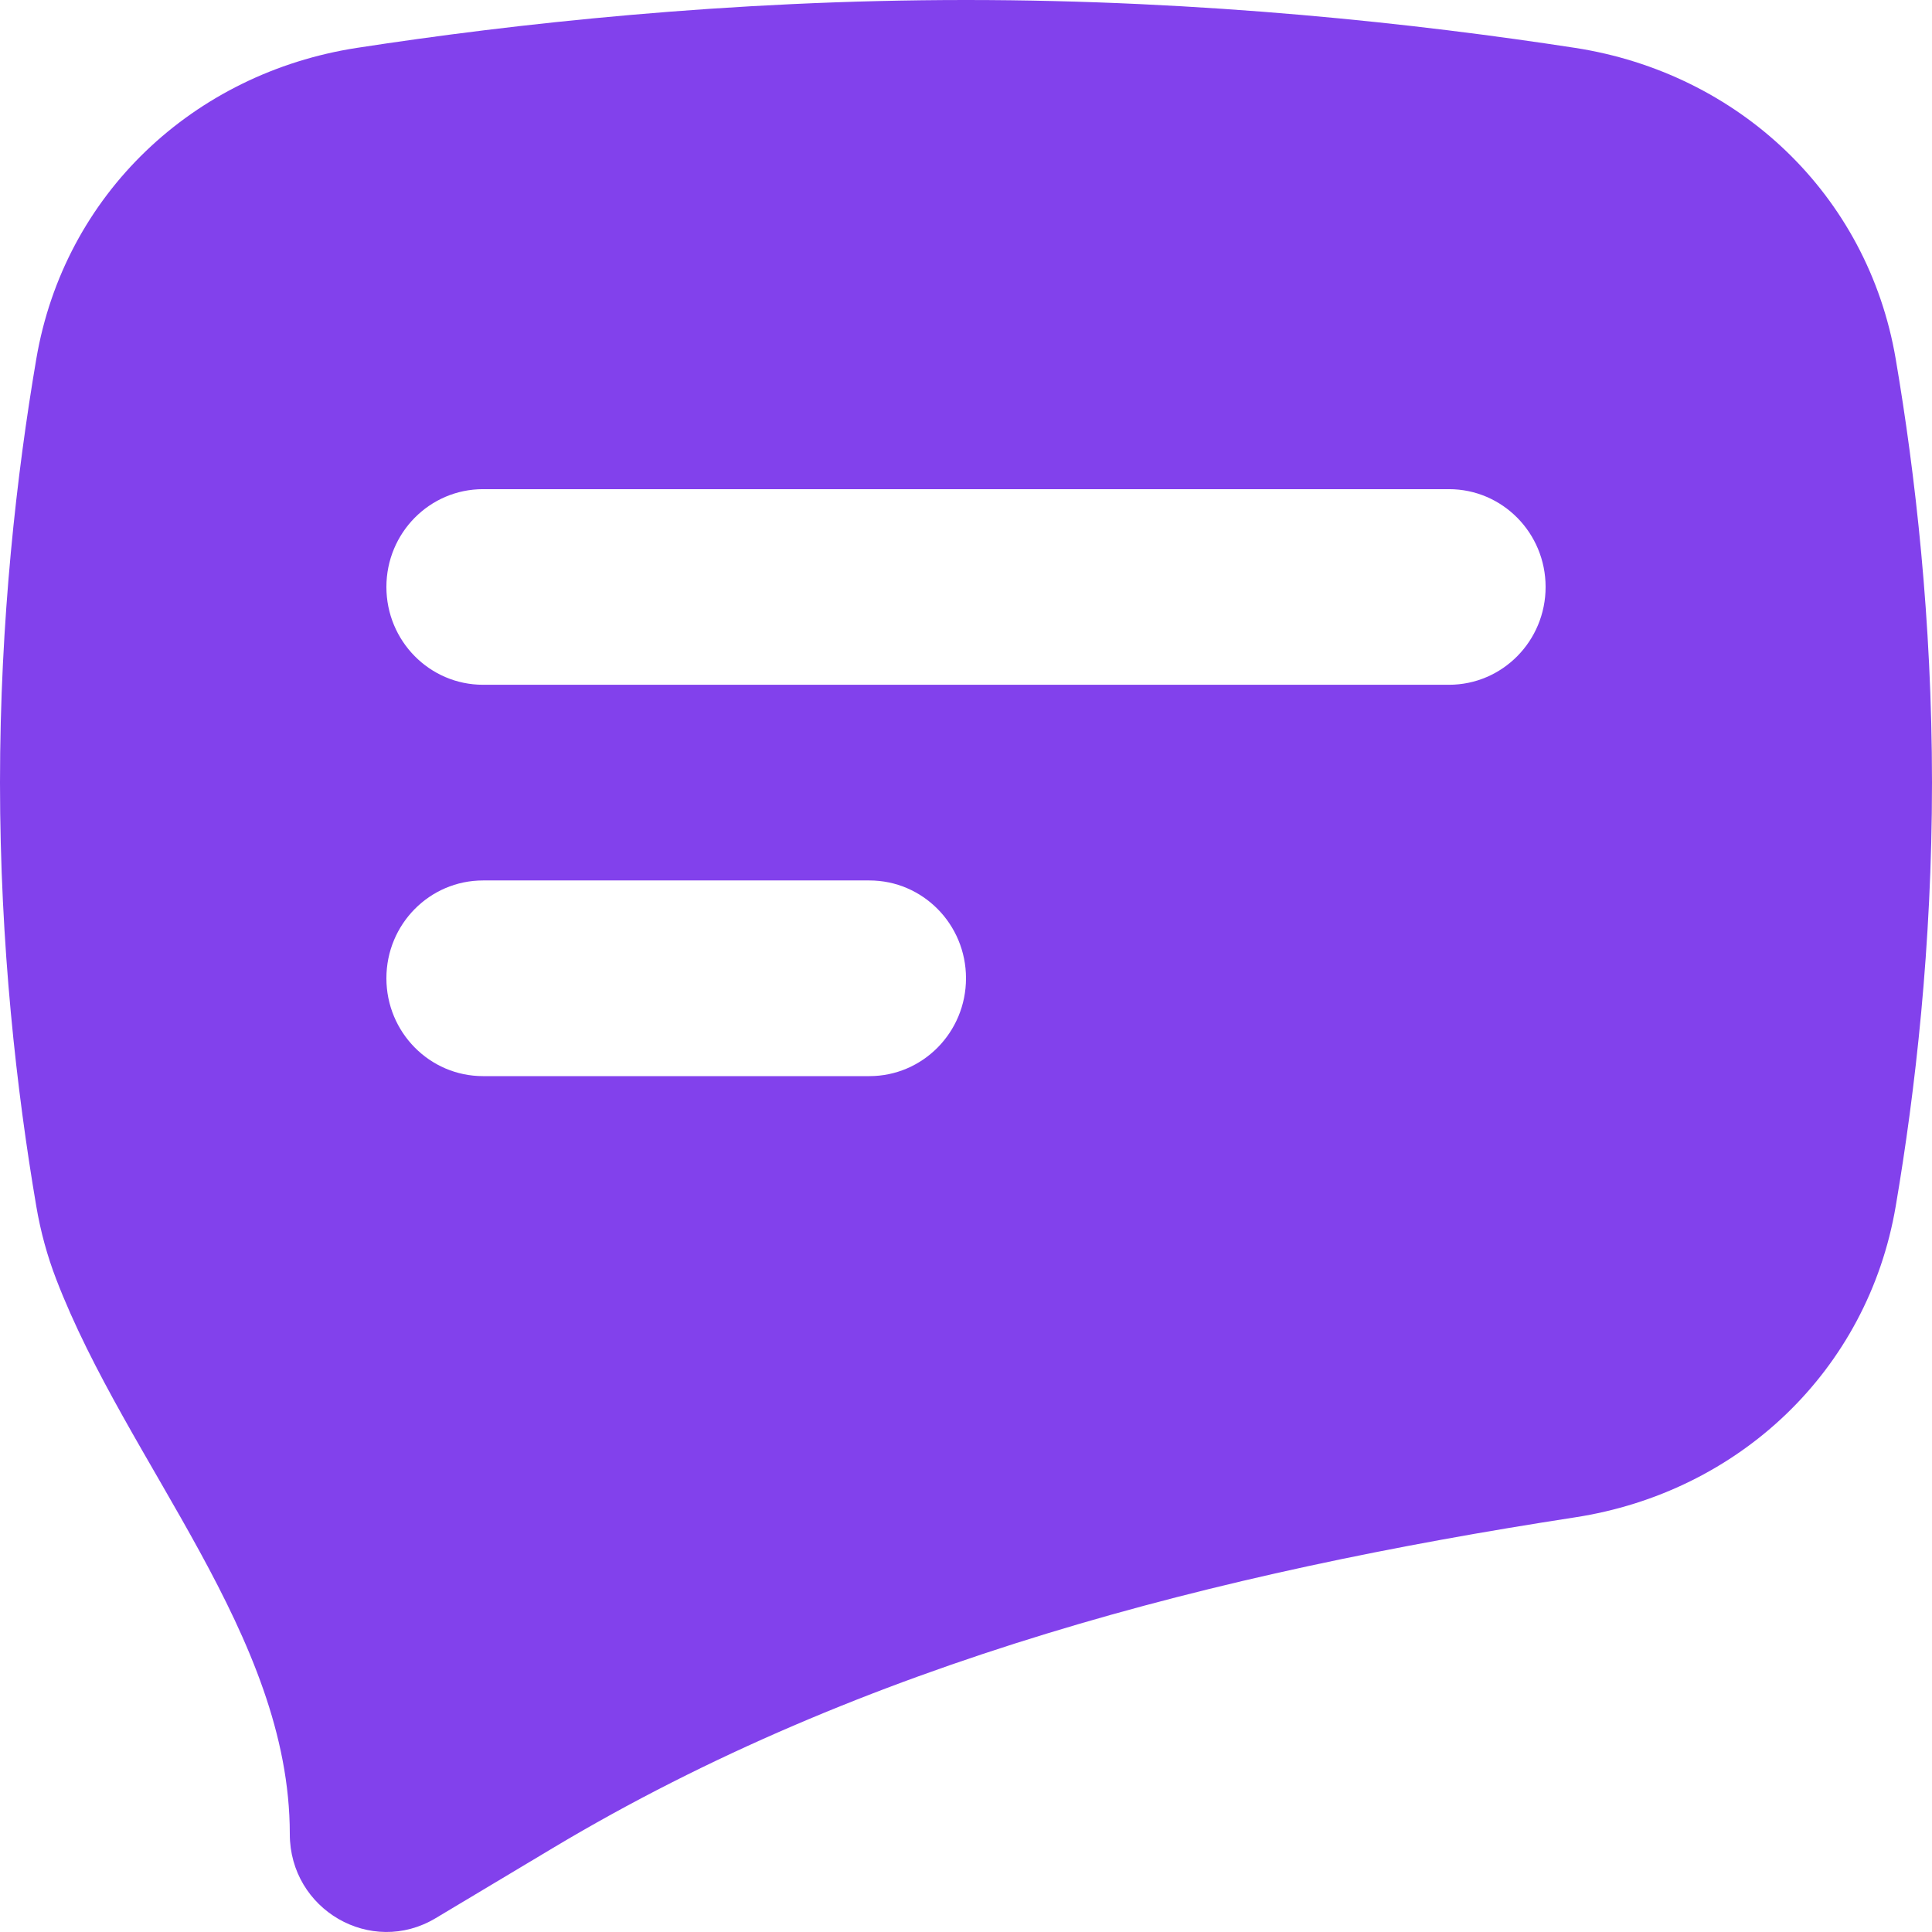 <svg width="32" height="32" viewBox="0 0 32 32" fill="none" xmlns="http://www.w3.org/2000/svg">
<g clip-path="url(#clip0_733_9248)">
<path fill-rule="evenodd" clip-rule="evenodd" d="M0.601 5.946C1.065 3.216 3.208 1.21 5.912 0.793C8.503 0.394 12.057 0 16 0C19.943 0 23.497 0.394 26.088 0.793C28.792 1.21 30.935 3.216 31.399 5.946C31.723 7.848 32 10.265 32 12.963C32 15.66 31.723 18.077 31.399 19.979C30.935 22.709 28.792 24.716 26.088 25.132C20.176 26.043 14.297 27.534 9.164 30.605L7.214 31.772C6.147 32.41 4.8 31.632 4.8 30.377C4.8 27.082 2.111 24.262 0.93 21.185C0.783 20.803 0.672 20.399 0.601 19.979C0.277 18.077 0 15.66 0 12.963C0 10.265 0.277 7.848 0.601 5.946ZM6.4 9.722C6.4 8.827 7.116 8.102 8 8.102H24C24.884 8.102 25.6 8.827 25.6 9.722C25.6 10.617 24.884 11.342 24 11.342H8C7.116 11.342 6.4 10.617 6.4 9.722ZM6.4 16.203C6.4 15.308 7.116 14.583 8 14.583H14.4C15.284 14.583 16 15.308 16 16.203C16 17.098 15.284 17.824 14.4 17.824H8C7.116 17.824 6.4 17.098 6.4 16.203Z" fill="#8241EC"/>
</g>
<defs>
<clipPath id="clip0_733_9248">
<rect width="32" height="32" fill="white"/>
</clipPath>
</defs>
</svg>

